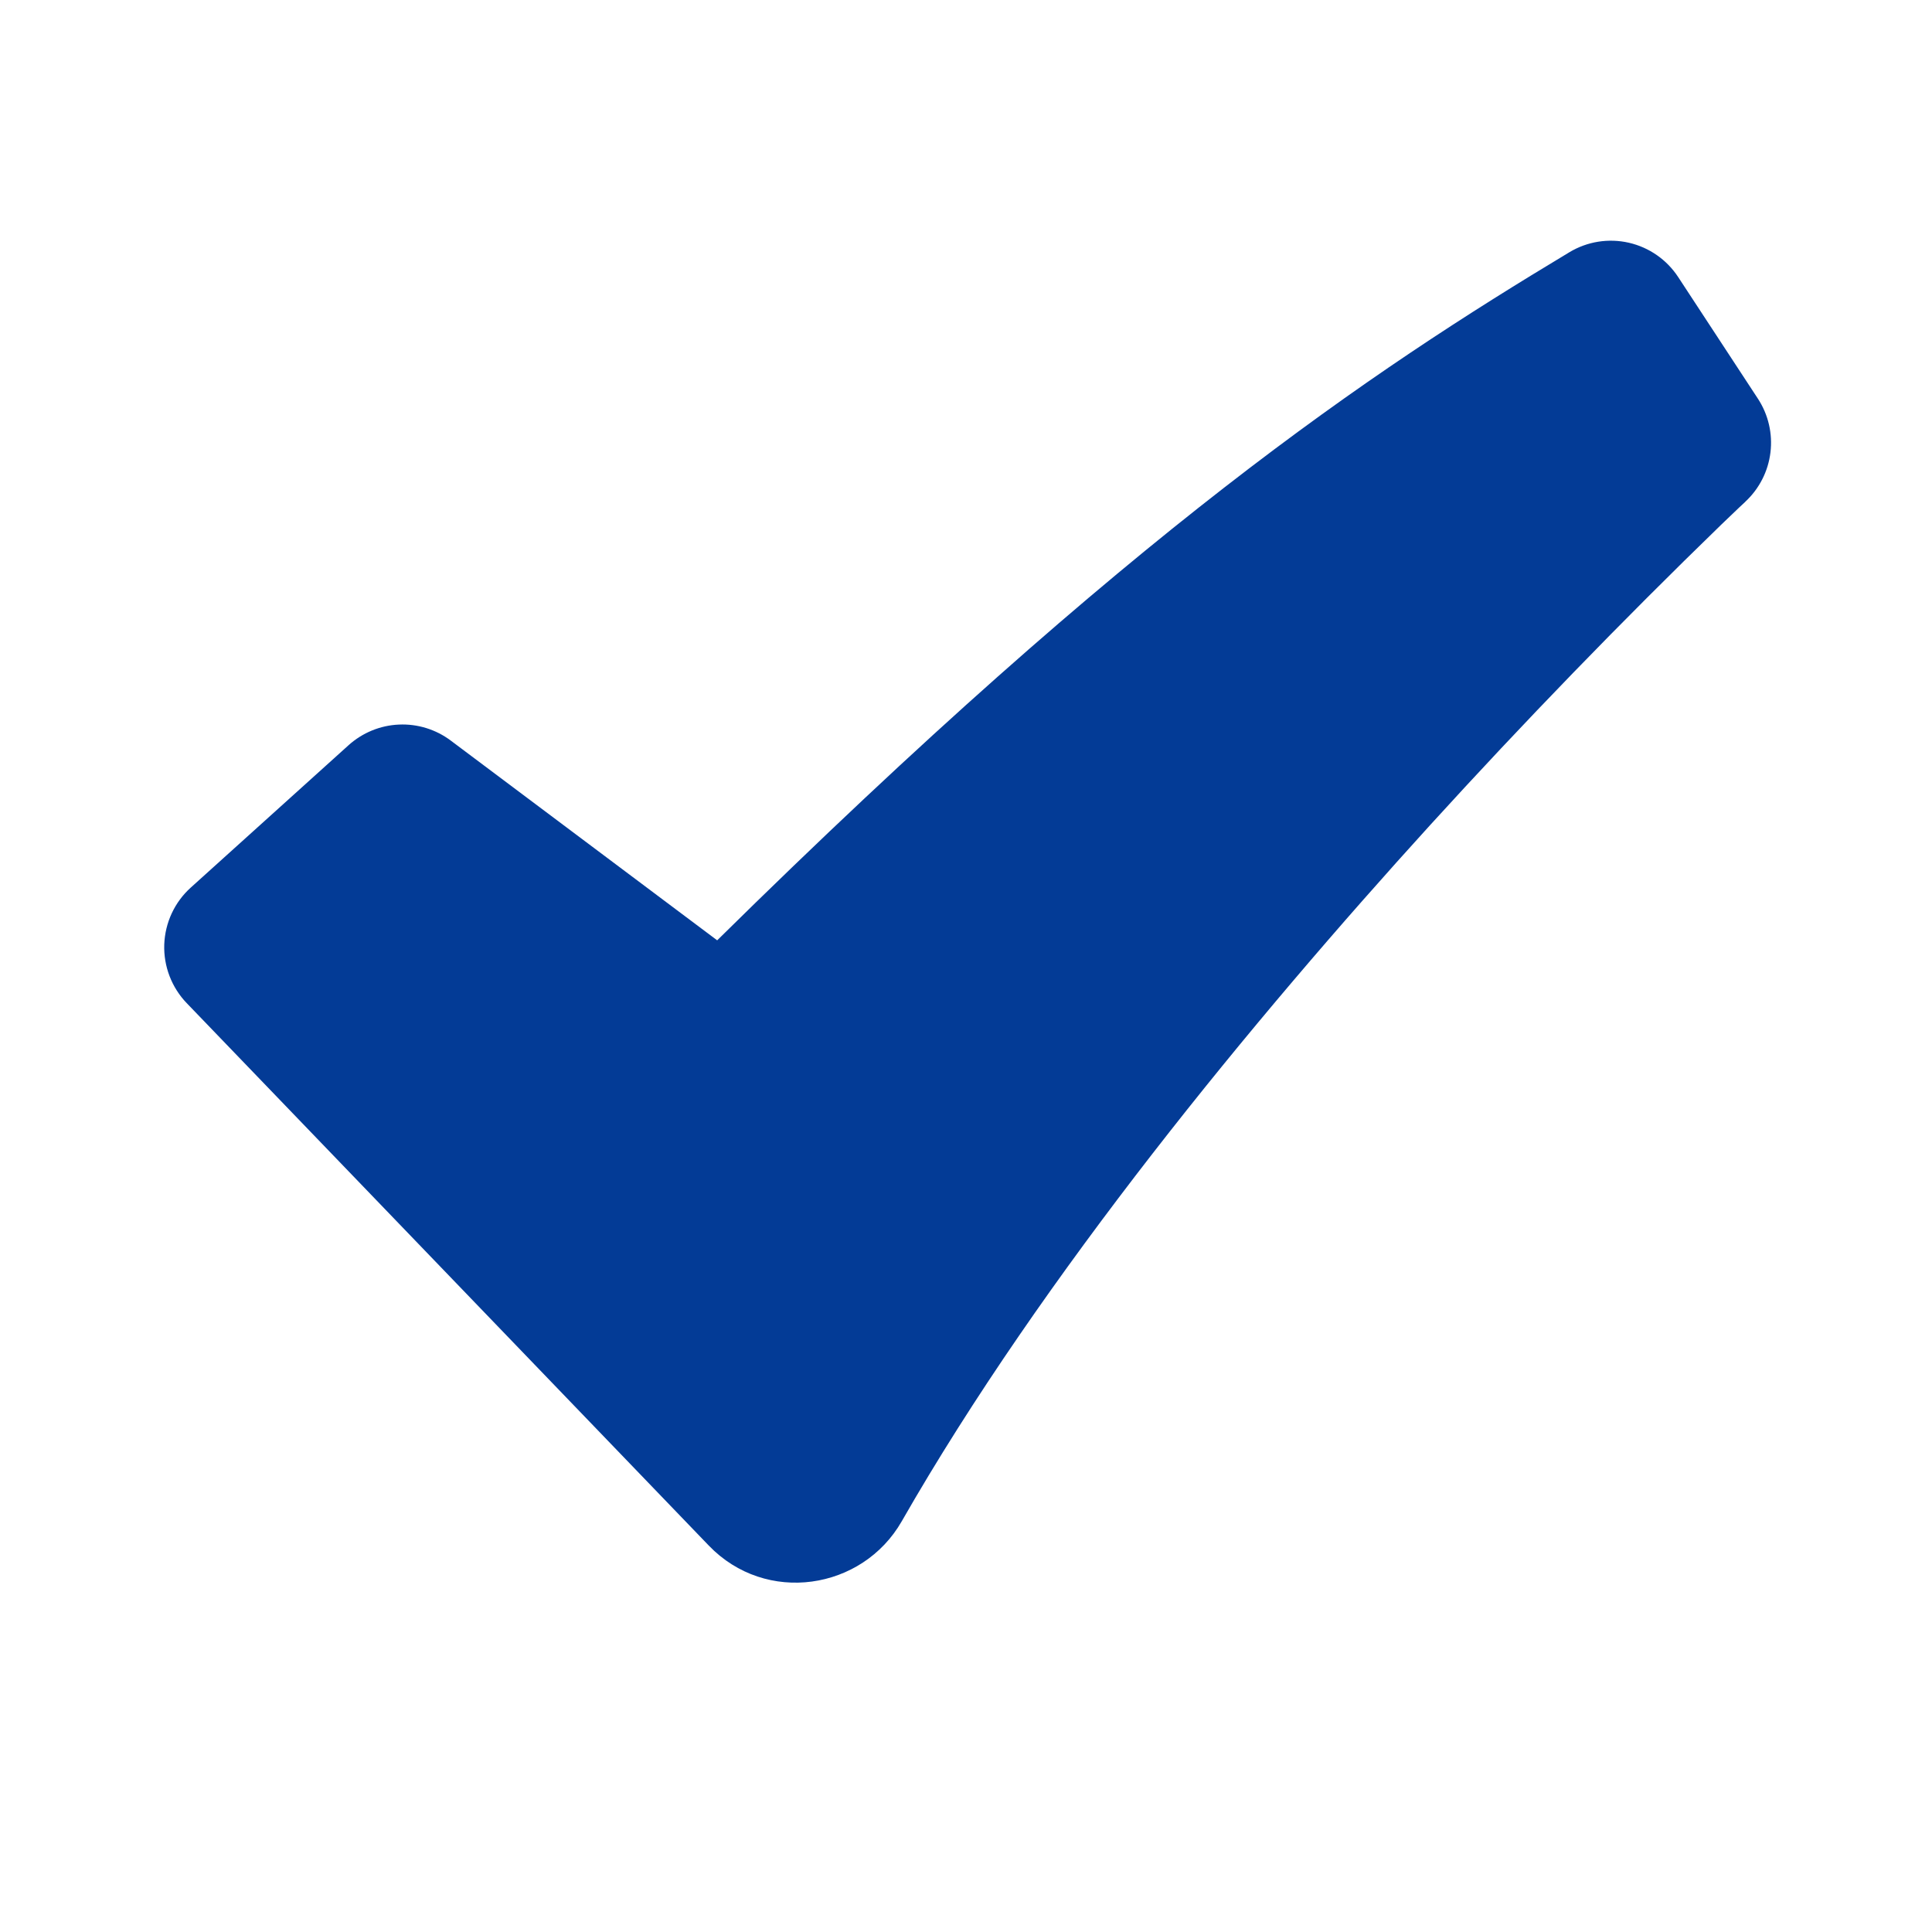 <svg width="52" height="52" viewBox="0 0 52 52" fill="none" xmlns="http://www.w3.org/2000/svg">
<path fill-rule="evenodd" clip-rule="evenodd" d="M42.24 6.789C42.72 6.5 43.293 6.408 43.84 6.533C44.386 6.658 44.862 6.989 45.169 7.458L47.314 10.73C47.594 11.157 47.714 11.67 47.652 12.177C47.591 12.684 47.352 13.153 46.978 13.501L46.972 13.509L46.941 13.538L46.818 13.652L46.331 14.118C43.633 16.735 41.017 19.434 38.487 22.213C33.727 27.448 28.074 34.299 24.27 40.946C23.208 42.801 20.614 43.199 19.076 41.598L5.025 26.999C4.824 26.79 4.667 26.542 4.563 26.271C4.459 26 4.411 25.71 4.421 25.42C4.432 25.13 4.5 24.845 4.623 24.581C4.746 24.318 4.92 24.082 5.136 23.888L9.382 20.057C9.756 19.721 10.234 19.524 10.736 19.502C11.238 19.479 11.732 19.632 12.134 19.934L19.303 25.309C30.503 14.266 36.853 10.028 42.24 6.789Z" fill="#033B96"/>
</svg>
